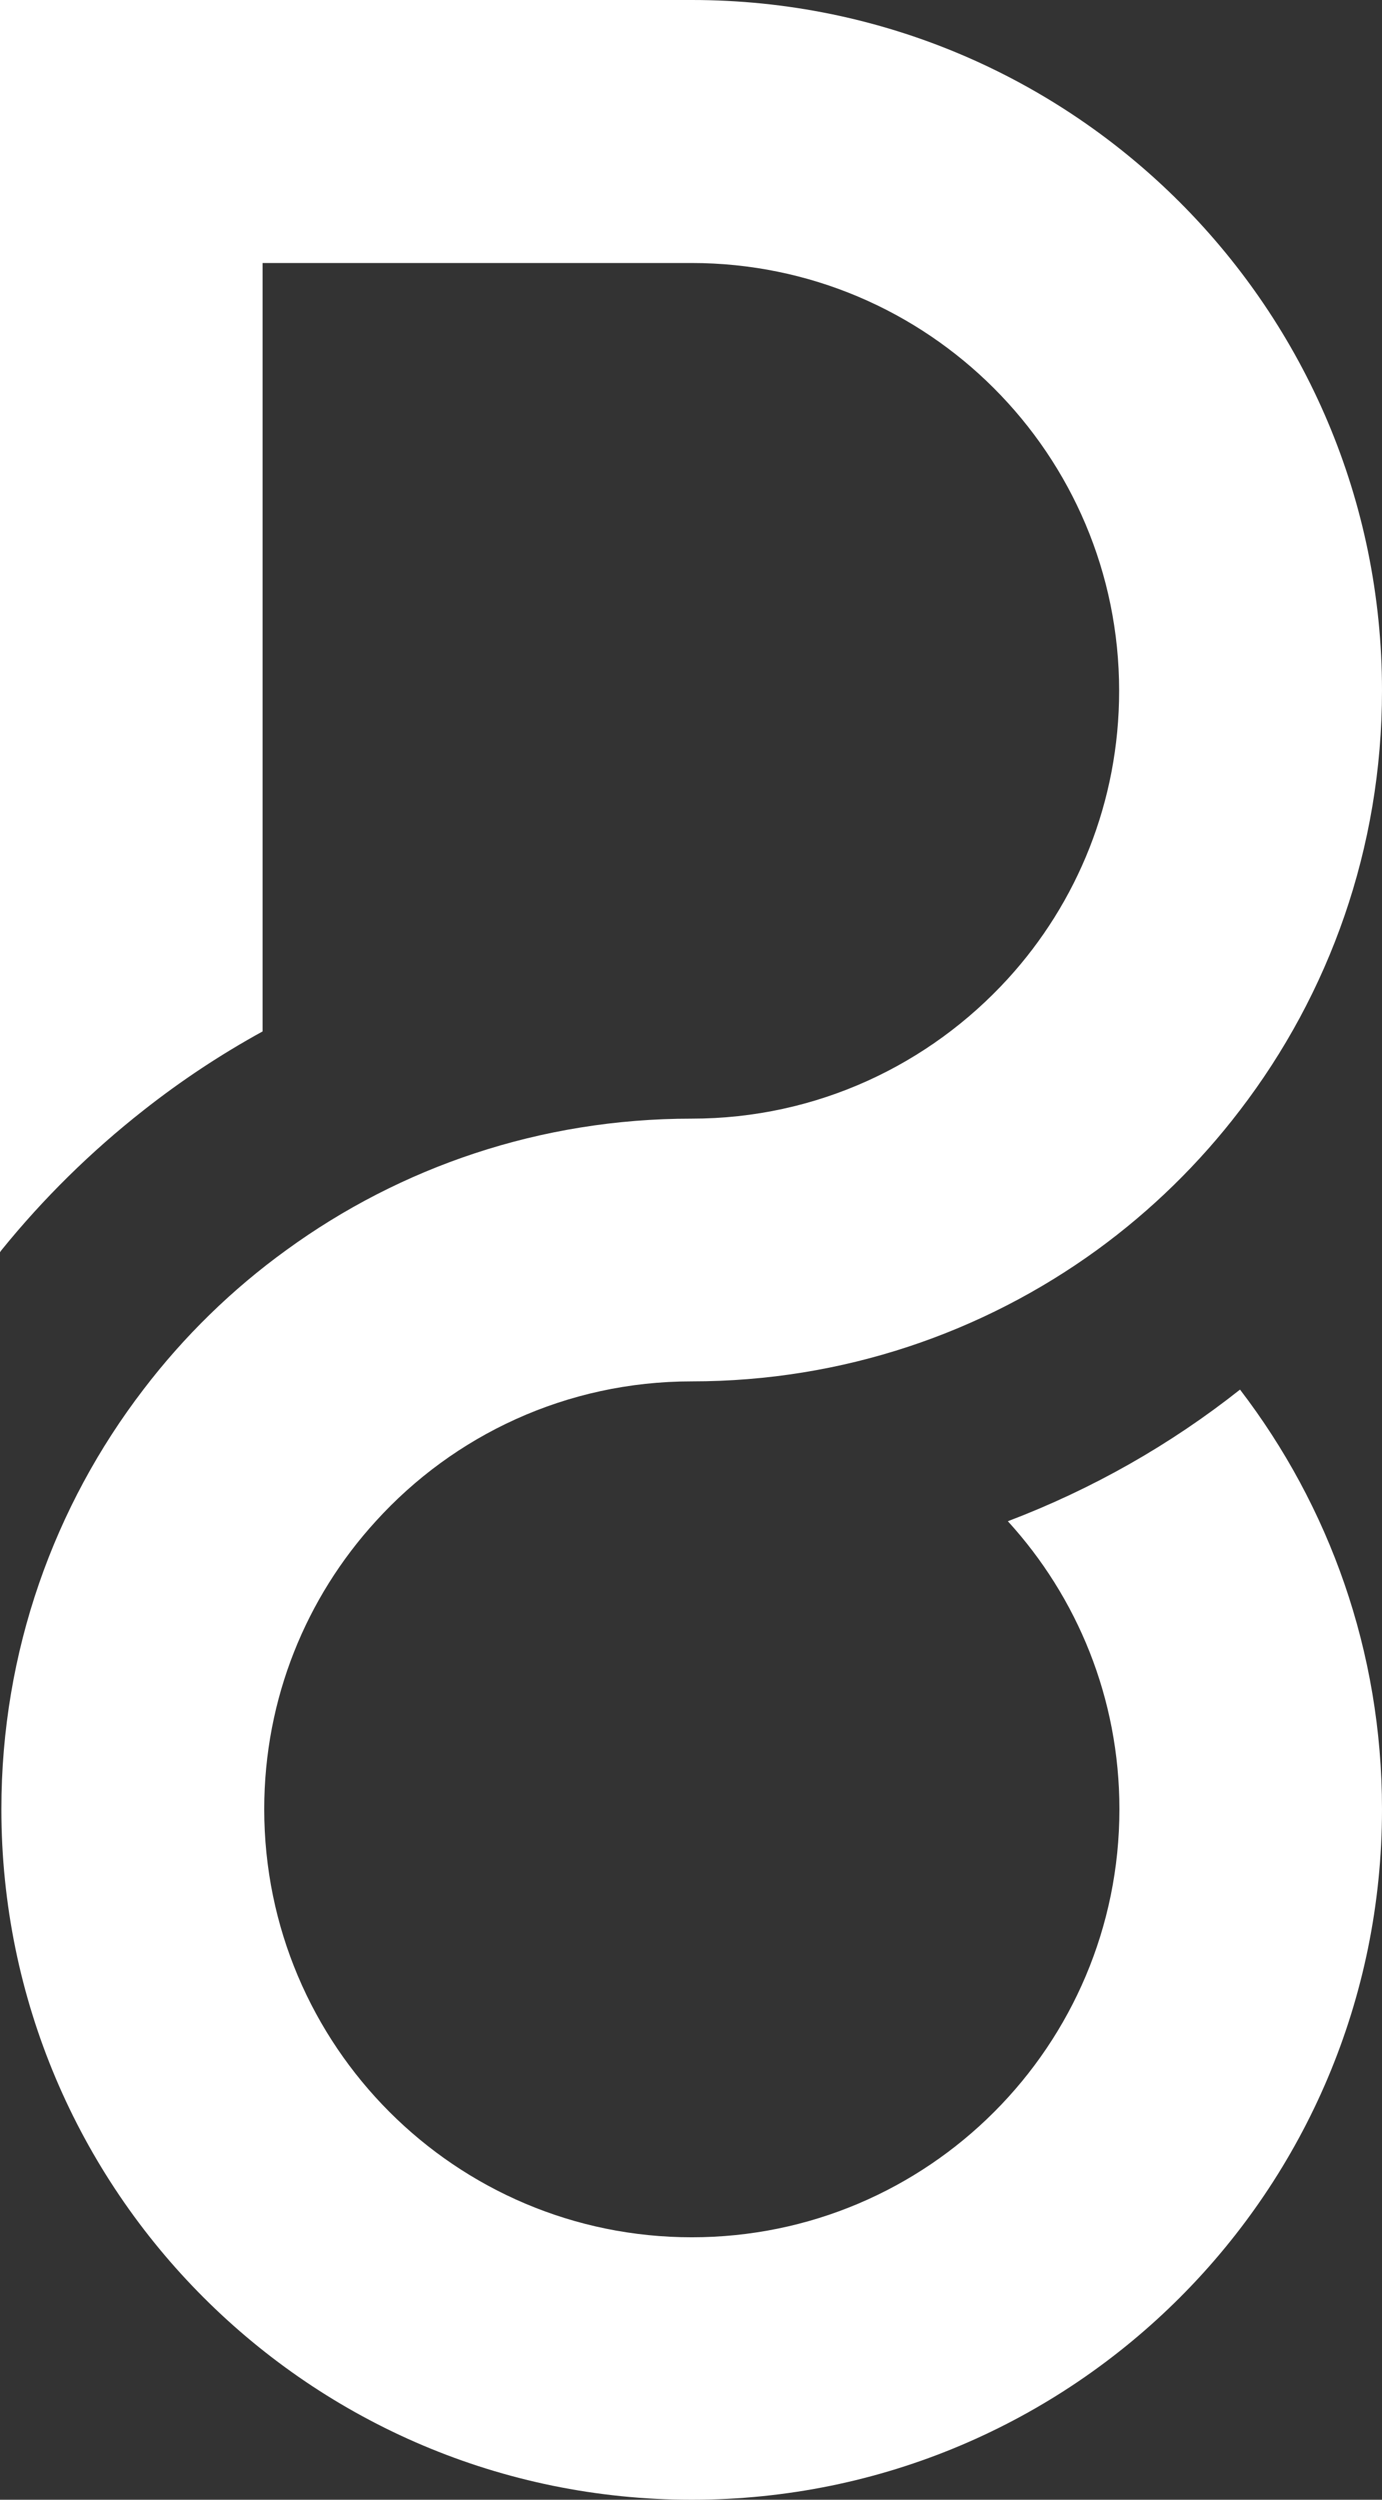 <?xml version="1.0" encoding="UTF-8"?> <svg xmlns="http://www.w3.org/2000/svg" id="_Слой_2" data-name="Слой 2" viewBox="0 0 50.42 91.15"><rect x="0" y="0" width="50.42" height="91.15" fill="#333333" stroke="none"/> <defs> <style> .cls-1 { fill: #fff; } </style> </defs> <g id="_Слой_1-2" data-name="Слой 1"> <path class="cls-1" d="M45.24,50.67c3.25,4.24,5.18,9.54,5.18,15.3,0,13.91-11.27,25.18-25.18,25.18S.05,79.88,.05,65.97c0-5.76,1.93-11.06,5.18-15.3,1.48-1.94,3.24-3.66,5.22-5.09,4.15-3.02,9.26-4.79,14.78-4.79,4.58,0,8.68-1.97,11.54-5.1,2.53-2.77,4.06-6.46,4.06-10.5,0-8.62-6.98-15.6-15.6-15.6H9.58v28.02c-1.53,.84-2.98,1.8-4.35,2.88-1.91,1.5-3.65,3.21-5.18,5.1-.02,.02-.03,.05-.05,.07V0H25.24c13.91,0,25.18,11.28,25.18,25.18,0,5.76-1.93,11.06-5.18,15.3-1.48,1.94-3.24,3.66-5.22,5.1-4.15,3.01-9.26,4.79-14.78,4.79-4.57,0-8.68,1.96-11.53,5.1-2.53,2.77-4.07,6.45-4.07,10.5,0,8.62,6.98,15.61,15.6,15.61s15.6-6.99,15.6-15.61c0-4.05-1.54-7.73-4.07-10.5,3.08-1.17,5.93-2.79,8.47-4.8"></path> </g> </svg> 